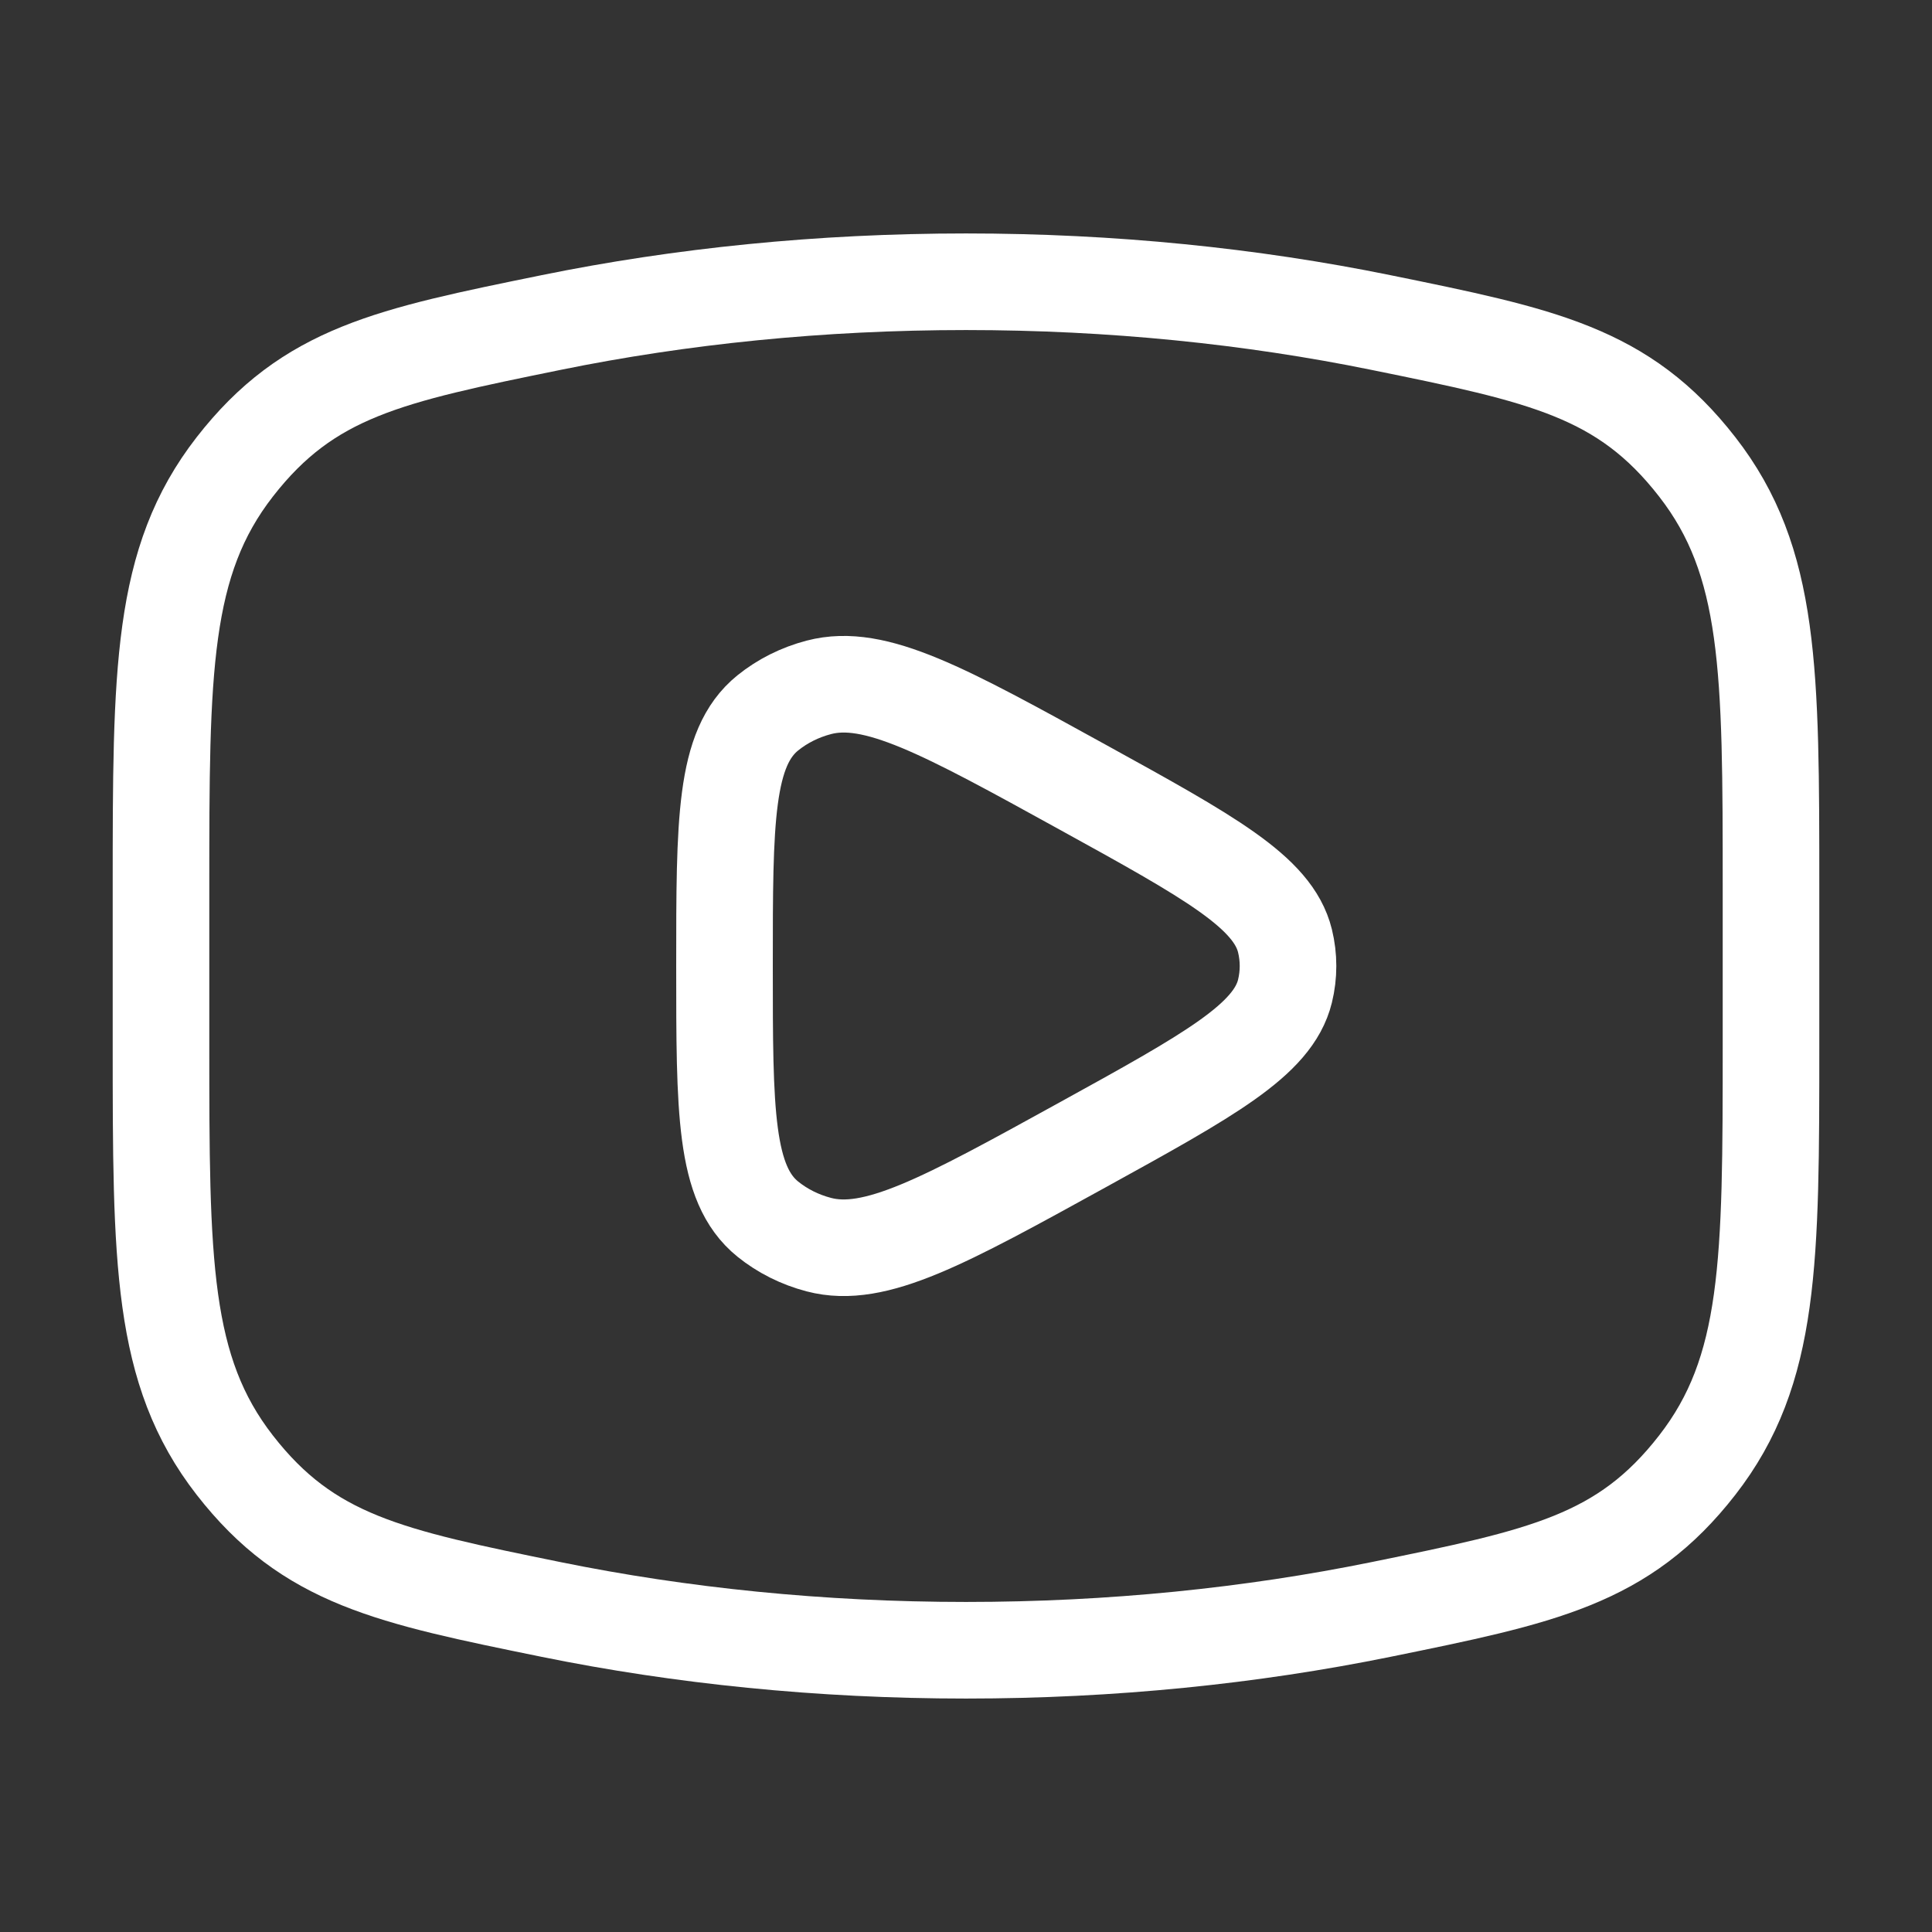 <svg width="30" height="30" viewBox="0 0 30 30" fill="none" xmlns="http://www.w3.org/2000/svg">
<rect x="0" y="0" width="30" height="30" fill="#333333" stroke="none"/>
<path d="M15 25.625C17.262 25.625 19.431 25.401 21.442 24.992C23.953 24.48 25.209 24.224 26.354 22.751C27.5 21.278 27.5 19.587 27.5 16.204V13.796C27.5 10.413 27.5 8.722 26.354 7.249C25.209 5.776 23.953 5.52 21.442 5.008C19.431 4.598 17.262 4.375 15 4.375C12.738 4.375 10.569 4.598 8.558 5.008C6.047 5.52 4.792 5.776 3.646 7.249C2.5 8.722 2.5 10.413 2.5 13.796L2.5 16.204C2.5 19.587 2.5 21.278 3.646 22.751C4.792 24.224 6.047 24.48 8.558 24.992C10.569 25.401 12.738 25.625 15 25.625Z" stroke="white" stroke-width="1.5"/>
<path d="M19.953 15.391C19.767 16.148 18.78 16.692 16.806 17.78C14.659 18.963 13.585 19.555 12.716 19.327C12.421 19.25 12.15 19.114 11.922 18.93C11.25 18.386 11.25 17.257 11.25 15C11.25 12.743 11.25 11.614 11.922 11.07C12.15 10.886 12.421 10.75 12.716 10.673C13.585 10.445 14.659 11.037 16.806 12.22C18.78 13.308 19.767 13.852 19.953 14.609C20.016 14.867 20.016 15.133 19.953 15.391Z" stroke="white" stroke-width="1.5" stroke-linejoin="round"/>
</svg>
